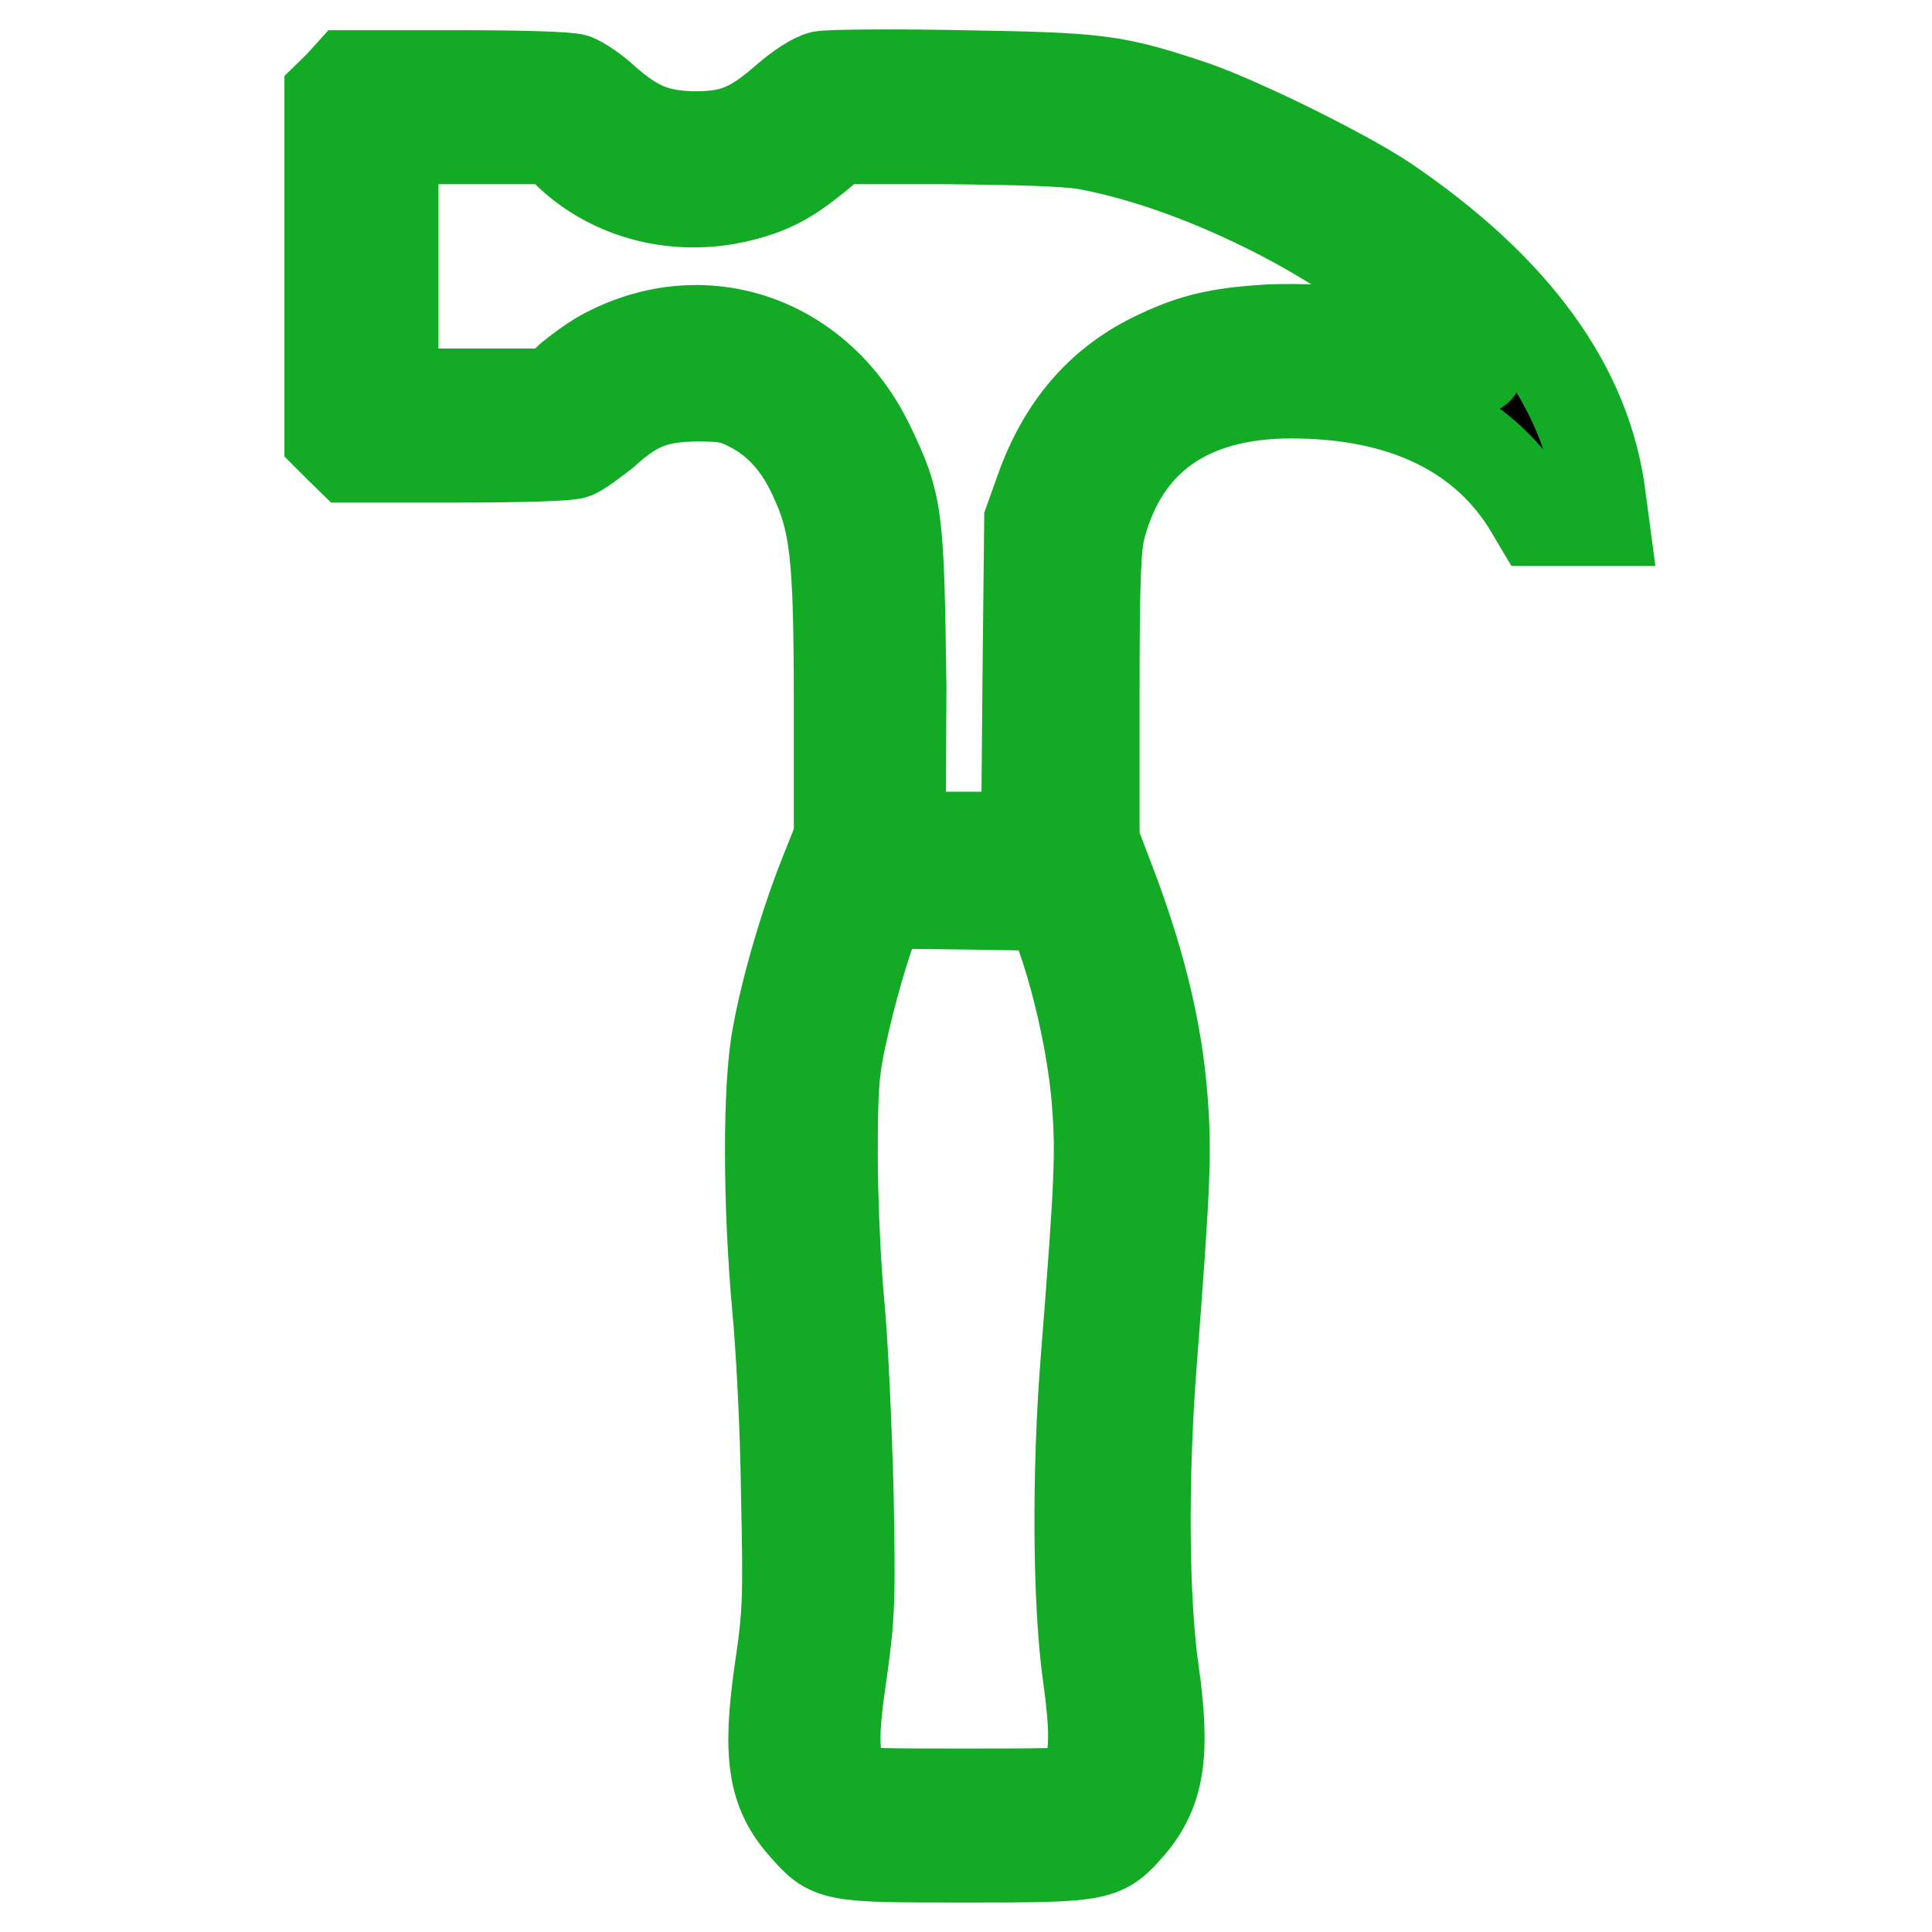 <?xml version="1.0" encoding="UTF-8"?>
<svg xmlns="http://www.w3.org/2000/svg" xmlns:xlink="http://www.w3.org/1999/xlink" width="32px" height="32px" viewBox="0 0 32 32" version="1.1">
<g id="surface1">
<path  d="M 5.625 1.414 L 5.461 1.574 L 5.461 7.25 L 5.625 7.414 L 5.789 7.574 L 7.562 7.574 C 8.613 7.574 9.414 7.551 9.512 7.512 C 9.602 7.477 9.824 7.312 10.012 7.164 C 10.523 6.699 10.863 6.574 11.523 6.562 C 11.988 6.562 12.148 6.586 12.414 6.727 C 12.863 6.949 13.227 7.336 13.477 7.887 C 13.836 8.648 13.898 9.199 13.898 11.699 L 13.898 13.875 L 13.664 14.461 C 13.324 15.312 13.012 16.398 12.875 17.164 C 12.711 18.023 12.727 20.023 12.875 21.637 C 12.938 22.289 13.012 23.676 13.023 24.738 C 13.062 26.488 13.051 26.738 12.914 27.664 C 12.711 29.074 12.801 29.676 13.312 30.25 C 13.762 30.762 13.762 30.762 16 30.762 C 18.25 30.762 18.273 30.75 18.727 30.227 C 19.199 29.664 19.301 29.062 19.113 27.711 C 18.938 26.523 18.926 24.449 19.074 22.562 C 19.301 19.602 19.324 19.074 19.25 18.164 C 19.164 17.086 18.898 16 18.461 14.812 L 18.125 13.926 L 18.125 11.512 C 18.125 9.602 18.148 9.039 18.227 8.738 C 18.613 7.273 19.688 6.512 21.387 6.512 C 23.199 6.512 24.523 7.137 25.289 8.336 L 25.461 8.625 L 26.562 8.625 L 26.512 8.25 C 26.289 6.414 25.086 4.773 22.926 3.312 C 22.227 2.852 20.574 2.039 19.789 1.762 C 18.449 1.312 18.227 1.289 15.926 1.25 C 14.773 1.227 13.738 1.238 13.613 1.262 C 13.488 1.289 13.238 1.449 13.012 1.648 C 12.449 2.137 12.137 2.262 11.5 2.262 C 10.875 2.25 10.539 2.113 10.023 1.664 C 9.852 1.5 9.625 1.352 9.523 1.312 C 9.426 1.273 8.625 1.25 7.574 1.25 L 5.773 1.25 Z M 9.438 2.562 C 10.164 3.238 11.211 3.5 12.227 3.262 C 12.75 3.137 13.051 2.977 13.512 2.602 L 13.875 2.301 L 15.664 2.301 C 16.875 2.312 17.625 2.336 17.961 2.387 C 19.512 2.664 21.477 3.551 22.852 4.574 C 23.387 4.977 24.477 6.012 24.477 6.113 C 24.477 6.137 24.289 6.074 24.062 5.977 C 23.238 5.586 22.137 5.414 21.012 5.461 C 20.176 5.512 19.738 5.613 19.102 5.926 C 18.211 6.363 17.602 7.086 17.238 8.102 L 17.051 8.625 L 17.023 11.238 L 17 13.863 L 14.914 13.863 L 14.926 11.375 C 14.887 8.539 14.875 8.363 14.398 7.375 C 13.574 5.664 11.711 4.988 10.062 5.836 C 9.875 5.926 9.602 6.125 9.438 6.262 L 9.164 6.523 L 6.512 6.523 L 6.512 2.301 L 9.164 2.301 Z M 17.551 15.414 C 17.836 16.188 18.086 17.289 18.164 18.164 C 18.238 19.051 18.227 19.477 17.988 22.5 C 17.836 24.387 17.852 26.586 18.023 27.773 C 18.164 28.801 18.137 29.211 17.914 29.562 C 17.824 29.711 17.812 29.711 15.977 29.711 C 14.137 29.711 14.125 29.711 14.039 29.562 C 13.801 29.199 13.773 28.852 13.938 27.738 C 14.074 26.773 14.086 26.523 14.051 24.727 C 14.023 23.648 13.961 22.238 13.898 21.586 C 13.836 20.938 13.789 19.824 13.789 19.113 C 13.789 18.039 13.812 17.711 13.938 17.148 C 14.086 16.461 14.324 15.625 14.5 15.199 L 14.602 14.961 L 15.988 14.977 L 17.375 15 Z M 17.551 15.414 " stroke="#13ab25" stroke-width="1.5"/>
</g>
</svg>
